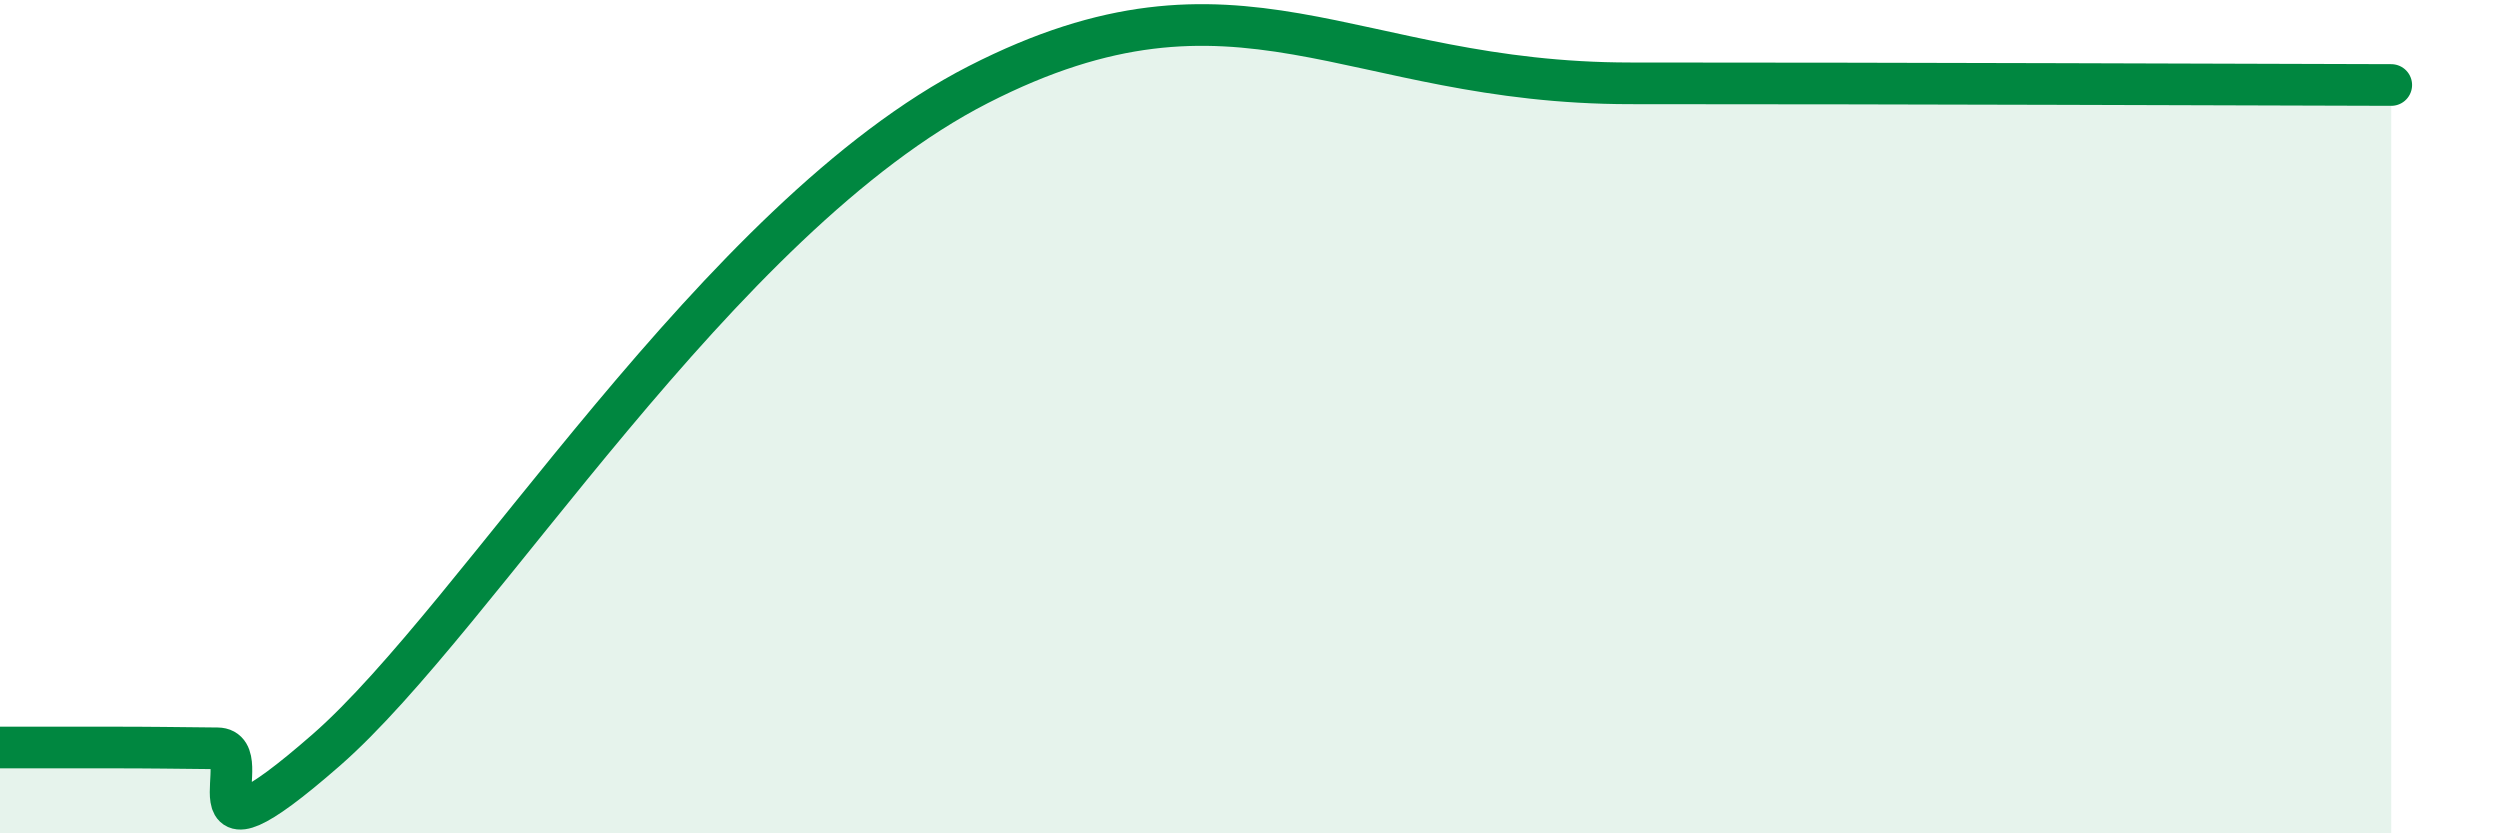 
    <svg width="60" height="20" viewBox="0 0 60 20" xmlns="http://www.w3.org/2000/svg">
      <path
        d="M 0,17.94 C 0.52,17.94 1.57,17.94 2.61,17.94 C 3.65,17.94 4.18,17.95 5.22,17.96 C 6.26,17.97 4.18,21.19 7.83,18 C 11.48,14.81 17.22,5.23 23.48,2.03 C 29.74,-1.17 32.35,2 39.13,2 C 45.91,2 53.74,2.03 57.39,2.04L57.39 20L0 20Z"
        fill="#008740"
        opacity="0.1"
        stroke-linecap="round"
        stroke-linejoin="round"
      />
      <path
        d="M 0,17.94 C 0.52,17.94 1.57,17.94 2.61,17.94 C 3.65,17.94 4.18,17.95 5.22,17.96 C 6.26,17.97 4.18,21.19 7.83,18 C 11.48,14.81 17.22,5.23 23.48,2.03 C 29.74,-1.17 32.35,2 39.13,2 C 45.91,2 53.74,2.03 57.39,2.04"
        stroke="#008740"
        stroke-width="1"
        fill="none"
        stroke-linecap="round"
        stroke-linejoin="round"
      />
    </svg>
  